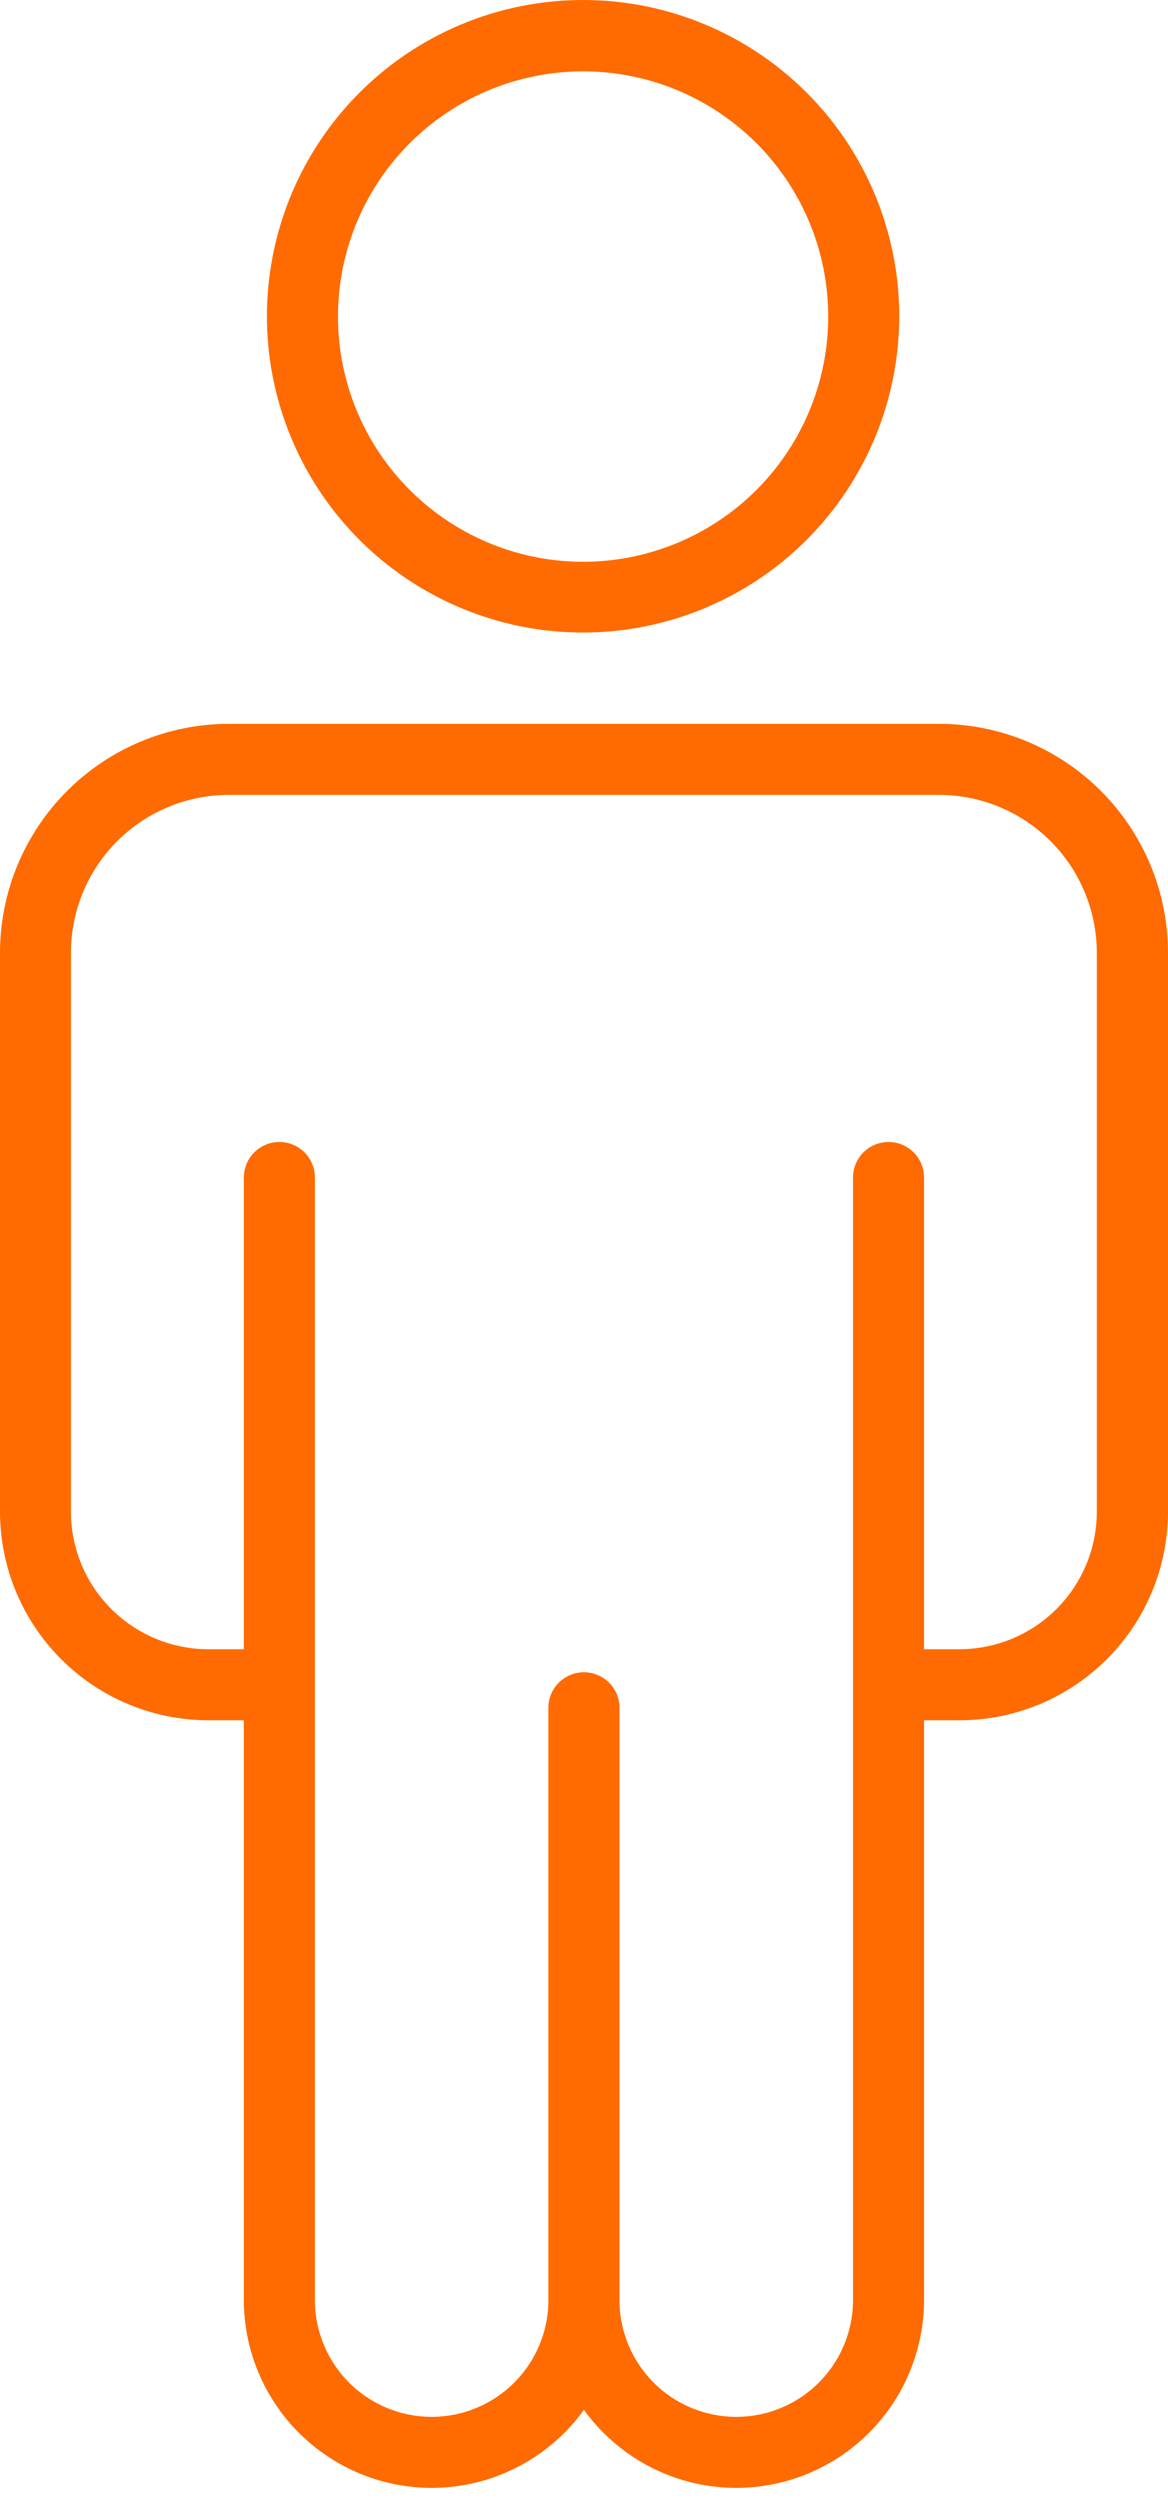 <svg xmlns="http://www.w3.org/2000/svg" width="43" height="92" viewBox="0 0 43 92" fill="none"><path d="M21.467 23.279C19.165 23.279 16.914 22.597 15 21.318C13.086 20.039 11.594 18.221 10.713 16.094C9.832 13.967 9.602 11.627 10.051 9.369C10.5 7.111 11.608 5.037 13.236 3.409C14.864 1.781 16.938 0.673 19.196 0.224C21.454 -0.225 23.794 0.005 25.921 0.886C28.048 1.767 29.866 3.259 31.145 5.173C32.424 7.087 33.106 9.338 33.106 11.64C33.104 14.726 31.877 17.685 29.695 19.868C27.512 22.05 24.553 23.277 21.467 23.279ZM21.467 2.626C19.682 2.626 17.937 3.155 16.453 4.147C14.969 5.139 13.813 6.548 13.13 8.197C12.447 9.846 12.268 11.66 12.616 13.411C12.964 15.161 13.824 16.769 15.086 18.031C16.348 19.293 17.956 20.152 19.706 20.501C21.457 20.849 23.271 20.67 24.92 19.987C26.569 19.304 27.978 18.148 28.97 16.664C29.961 15.18 30.491 13.435 30.491 11.65C30.491 9.257 29.54 6.962 27.848 5.269C26.155 3.577 23.86 2.626 21.467 2.626Z" fill="#FF6B00"></path><path d="M35.323 63.309H32.757C32.41 63.309 32.078 63.171 31.832 62.926C31.587 62.681 31.449 62.348 31.449 62.001C31.449 61.654 31.587 61.322 31.832 61.077C32.078 60.831 32.41 60.694 32.757 60.694H35.322C36.663 60.692 37.948 60.159 38.896 59.211C39.844 58.263 40.378 56.977 40.379 55.636V35.06C40.377 33.521 39.765 32.046 38.678 30.958C37.59 29.869 36.115 29.256 34.576 29.253H8.42C6.88 29.255 5.404 29.867 4.315 30.956C3.226 32.044 2.614 33.52 2.612 35.06V55.643C2.615 56.983 3.149 58.267 4.098 59.214C5.047 60.161 6.333 60.693 7.673 60.694H10.145C10.492 60.694 10.824 60.831 11.07 61.077C11.315 61.322 11.453 61.654 11.453 62.001C11.453 62.348 11.315 62.681 11.07 62.926C10.824 63.171 10.492 63.309 10.145 63.309H7.673C5.639 63.307 3.688 62.498 2.25 61.059C0.811 59.621 0.002 57.67 0 55.636V35.06C0.003 32.828 0.891 30.687 2.469 29.108C4.047 27.53 6.187 26.641 8.42 26.638H34.576C36.809 26.64 38.95 27.528 40.53 29.107C42.109 30.686 42.997 32.827 43 35.06V55.643C42.996 57.677 42.186 59.626 40.747 61.063C39.307 62.5 37.357 63.308 35.323 63.309Z" fill="#FF6B00"></path><path d="M27.105 91.558C25.271 91.556 23.514 90.827 22.218 89.531C20.921 88.235 20.192 86.477 20.19 84.644V62.852C20.19 62.505 20.328 62.172 20.573 61.927C20.819 61.682 21.151 61.544 21.498 61.544C21.845 61.544 22.177 61.682 22.423 61.927C22.668 62.172 22.806 62.505 22.806 62.852V84.644C22.806 85.784 23.259 86.877 24.065 87.684C24.871 88.49 25.965 88.943 27.105 88.943C28.245 88.943 29.338 88.49 30.144 87.684C30.951 86.877 31.404 85.784 31.404 84.644V43.334C31.404 42.987 31.541 42.654 31.787 42.409C32.032 42.164 32.364 42.026 32.711 42.026C33.058 42.026 33.391 42.164 33.636 42.409C33.881 42.654 34.019 42.987 34.019 43.334V84.644C34.017 86.477 33.288 88.235 31.992 89.531C30.695 90.827 28.938 91.556 27.105 91.558Z" fill="#FF6B00"></path><path d="M15.891 91.558C14.058 91.556 12.301 90.827 11.004 89.531C9.708 88.235 8.979 86.477 8.977 84.644V43.334C8.977 42.987 9.115 42.654 9.36 42.409C9.605 42.164 9.938 42.026 10.285 42.026C10.632 42.026 10.964 42.164 11.21 42.409C11.455 42.654 11.593 42.987 11.593 43.334V84.644C11.593 85.784 12.046 86.877 12.852 87.684C13.658 88.49 14.751 88.943 15.891 88.943C17.032 88.943 18.125 88.49 18.931 87.684C19.737 86.877 20.19 85.784 20.19 84.644V62.852C20.19 62.505 20.328 62.172 20.573 61.927C20.819 61.682 21.151 61.544 21.498 61.544C21.845 61.544 22.178 61.682 22.423 61.927C22.668 62.172 22.806 62.505 22.806 62.852V84.644C22.804 86.477 22.075 88.235 20.778 89.531C19.482 90.827 17.725 91.556 15.891 91.558Z" fill="#FF6B00"></path></svg>